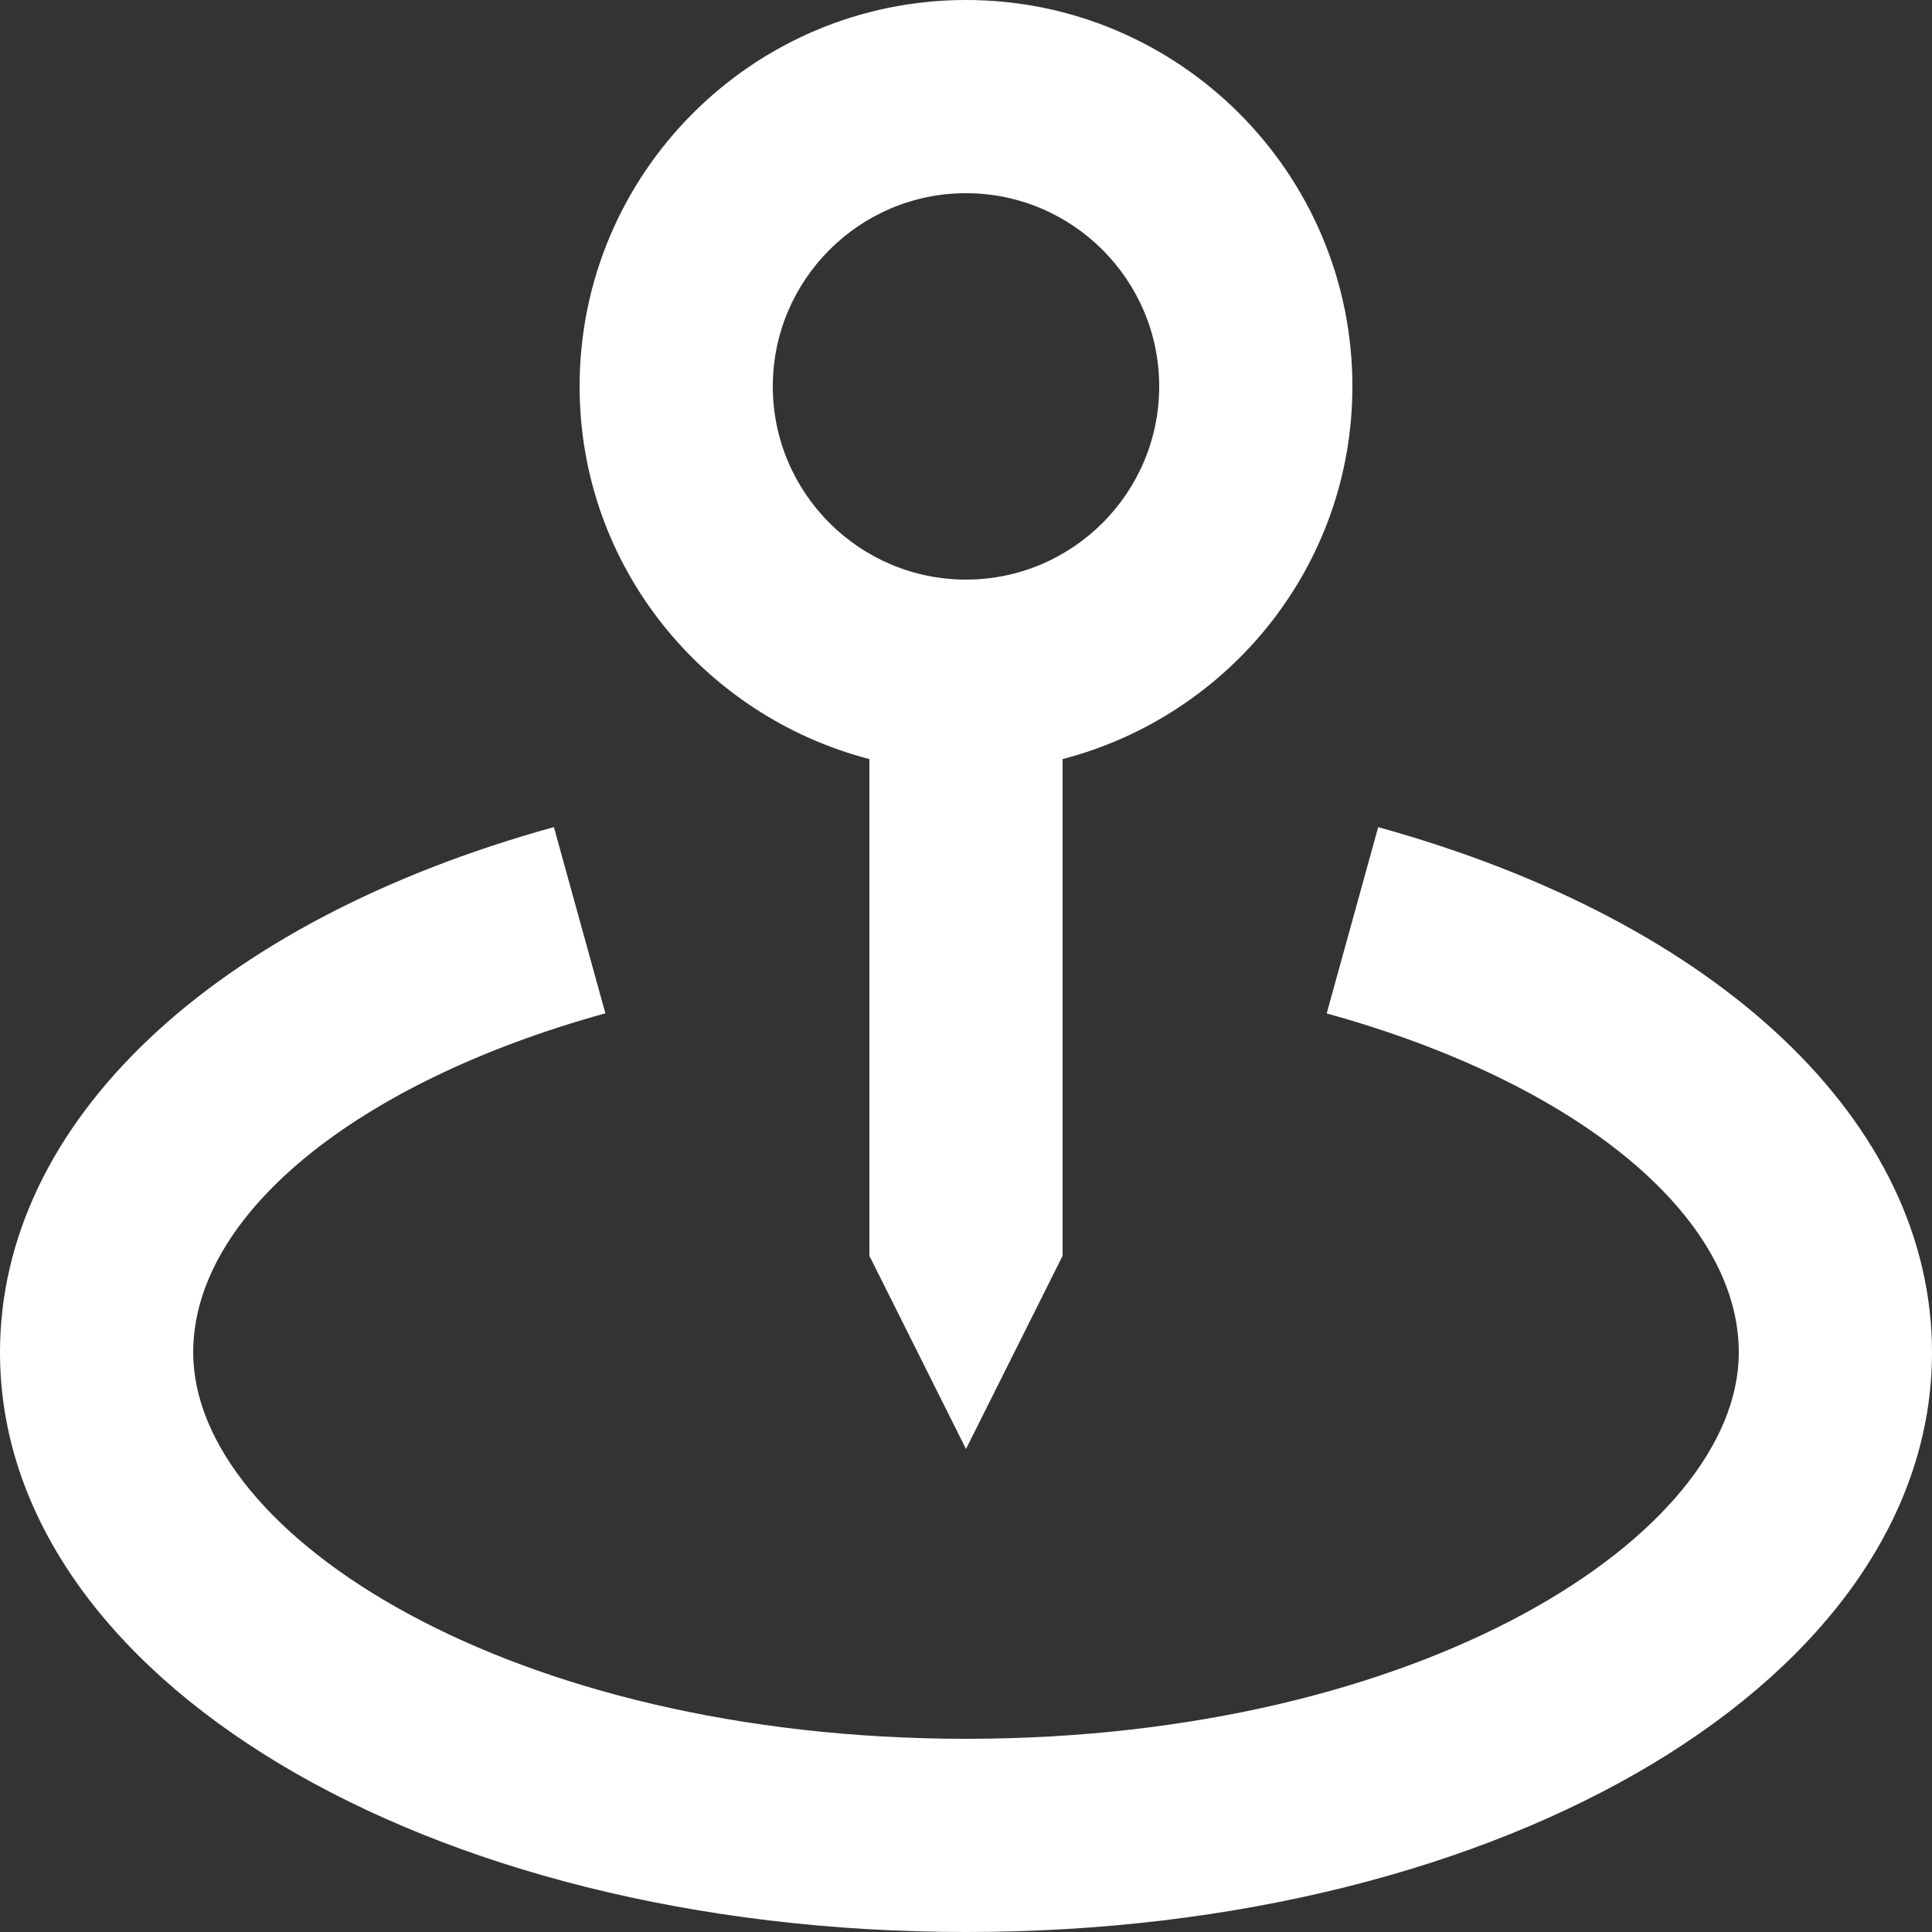 <svg width="29" height="29" viewBox="0 0 29 29" fill="none" xmlns="http://www.w3.org/2000/svg">
<rect x="0" y="0" width="29" height="29" fill="#333333" stroke="none"/>
<g clip-path="url(#clip0_81_786)">
<path d="M14.5 21.75L15.95 18.85V11.394C18.445 10.746 20.3 8.494 20.3 5.8C20.3 2.601 17.699 0 14.5 0C11.301 0 8.7 2.601 8.7 5.8C8.7 8.494 10.555 10.746 13.05 11.394V18.85L14.5 21.75ZM11.6 5.8C11.6 4.201 12.901 2.9 14.5 2.9C16.099 2.9 17.4 4.201 17.4 5.8C17.4 7.399 16.099 8.7 14.5 8.7C12.901 8.7 11.6 7.399 11.6 5.8Z" fill="white"/>
<path d="M20.687 12.416L19.914 15.212C23.671 16.25 26.1 18.246 26.1 20.3C26.1 23.043 21.337 26.1 14.5 26.1C7.663 26.1 2.9 23.043 2.9 20.3C2.9 18.246 5.329 16.25 9.087 15.21L8.314 12.415C3.186 13.833 0 16.853 0 20.3C0 25.177 6.37 29 14.5 29C22.63 29 29 25.177 29 20.3C29 16.853 25.814 13.833 20.687 12.416Z" fill="white"/>
</g>
<defs>
<clipPath id="clip0_81_786">
<rect width="29" height="29" fill="white"/>
</clipPath>
</defs>
</svg>
